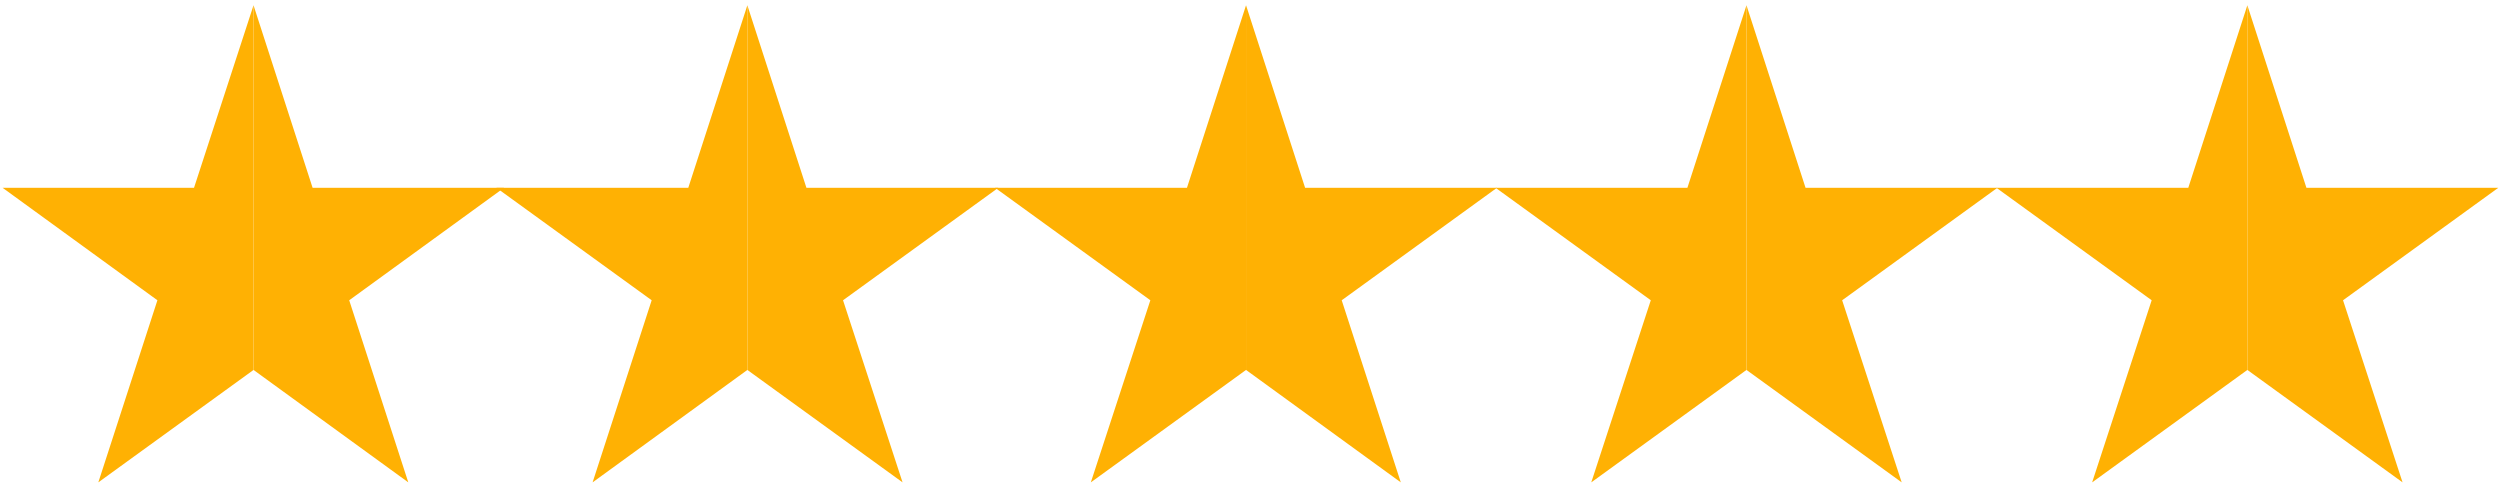 <?xml version="1.0" encoding="utf-8"?>
<!-- Generator: Adobe Illustrator 28.5.0, SVG Export Plug-In . SVG Version: 9.03 Build 54727)  -->
<svg version="1.1" id="_x31_.0" xmlns="http://www.w3.org/2000/svg" xmlns:xlink="http://www.w3.org/1999/xlink" x="0px" y="0px"
	 viewBox="0 0 567 110.5" style="enable-background:new 0 0 567 110.5;" xml:space="preserve">
<style type="text/css">
	.st0{fill:#DFE1E5;}
	.st1{fill:#FFB103;}
</style>
<g>
	<polyline class="st1" points="396.1,1.2 409.5,42.6 453,42.6 417.8,68.1 431.3,109.4 396.1,83.9 	"/>
	<polyline class="st1" points="396.1,83.9 360.9,109.4 374.4,68.1 339.2,42.6 382.7,42.6 396.1,1.2 	"/>
</g>
<g>
	<polyline class="st1" points="282.6,1.2 296,42.6 339.5,42.6 304.3,68.1 317.7,109.4 282.6,83.9 	"/>
	<polyline class="st1" points="282.6,83.9 247.4,109.4 260.9,68.1 225.7,42.6 269.2,42.6 282.6,1.2 	"/>
</g>
<g>
	<polyline class="st1" points="169.5,1.2 182.9,42.6 226.4,42.6 191.2,68.1 204.7,109.4 169.5,83.9 	"/>
	<polyline class="st1" points="169.5,83.9 134.4,109.4 147.8,68.1 112.6,42.6 156.1,42.6 169.5,1.2 	"/>
</g>
<g>
	<polyline class="st1" points="57.5,1.2 70.9,42.6 114.3,42.6 79.2,68.1 92.6,109.4 57.5,83.9 	"/>
	<polyline class="st1" points="57.5,83.9 22.3,109.4 35.7,68.1 0.6,42.6 44,42.6 57.5,1.2 	"/>
</g>
<g>
	<polyline class="st1" points="509.7,1.2 523.1,42.6 566.6,42.6 531.4,68.1 544.9,109.4 509.7,83.9 	"/>
	<polyline class="st1" points="509.7,83.9 474.5,109.4 488,68.1 452.8,42.6 496.3,42.6 509.7,1.2 	"/>
</g>
</svg>